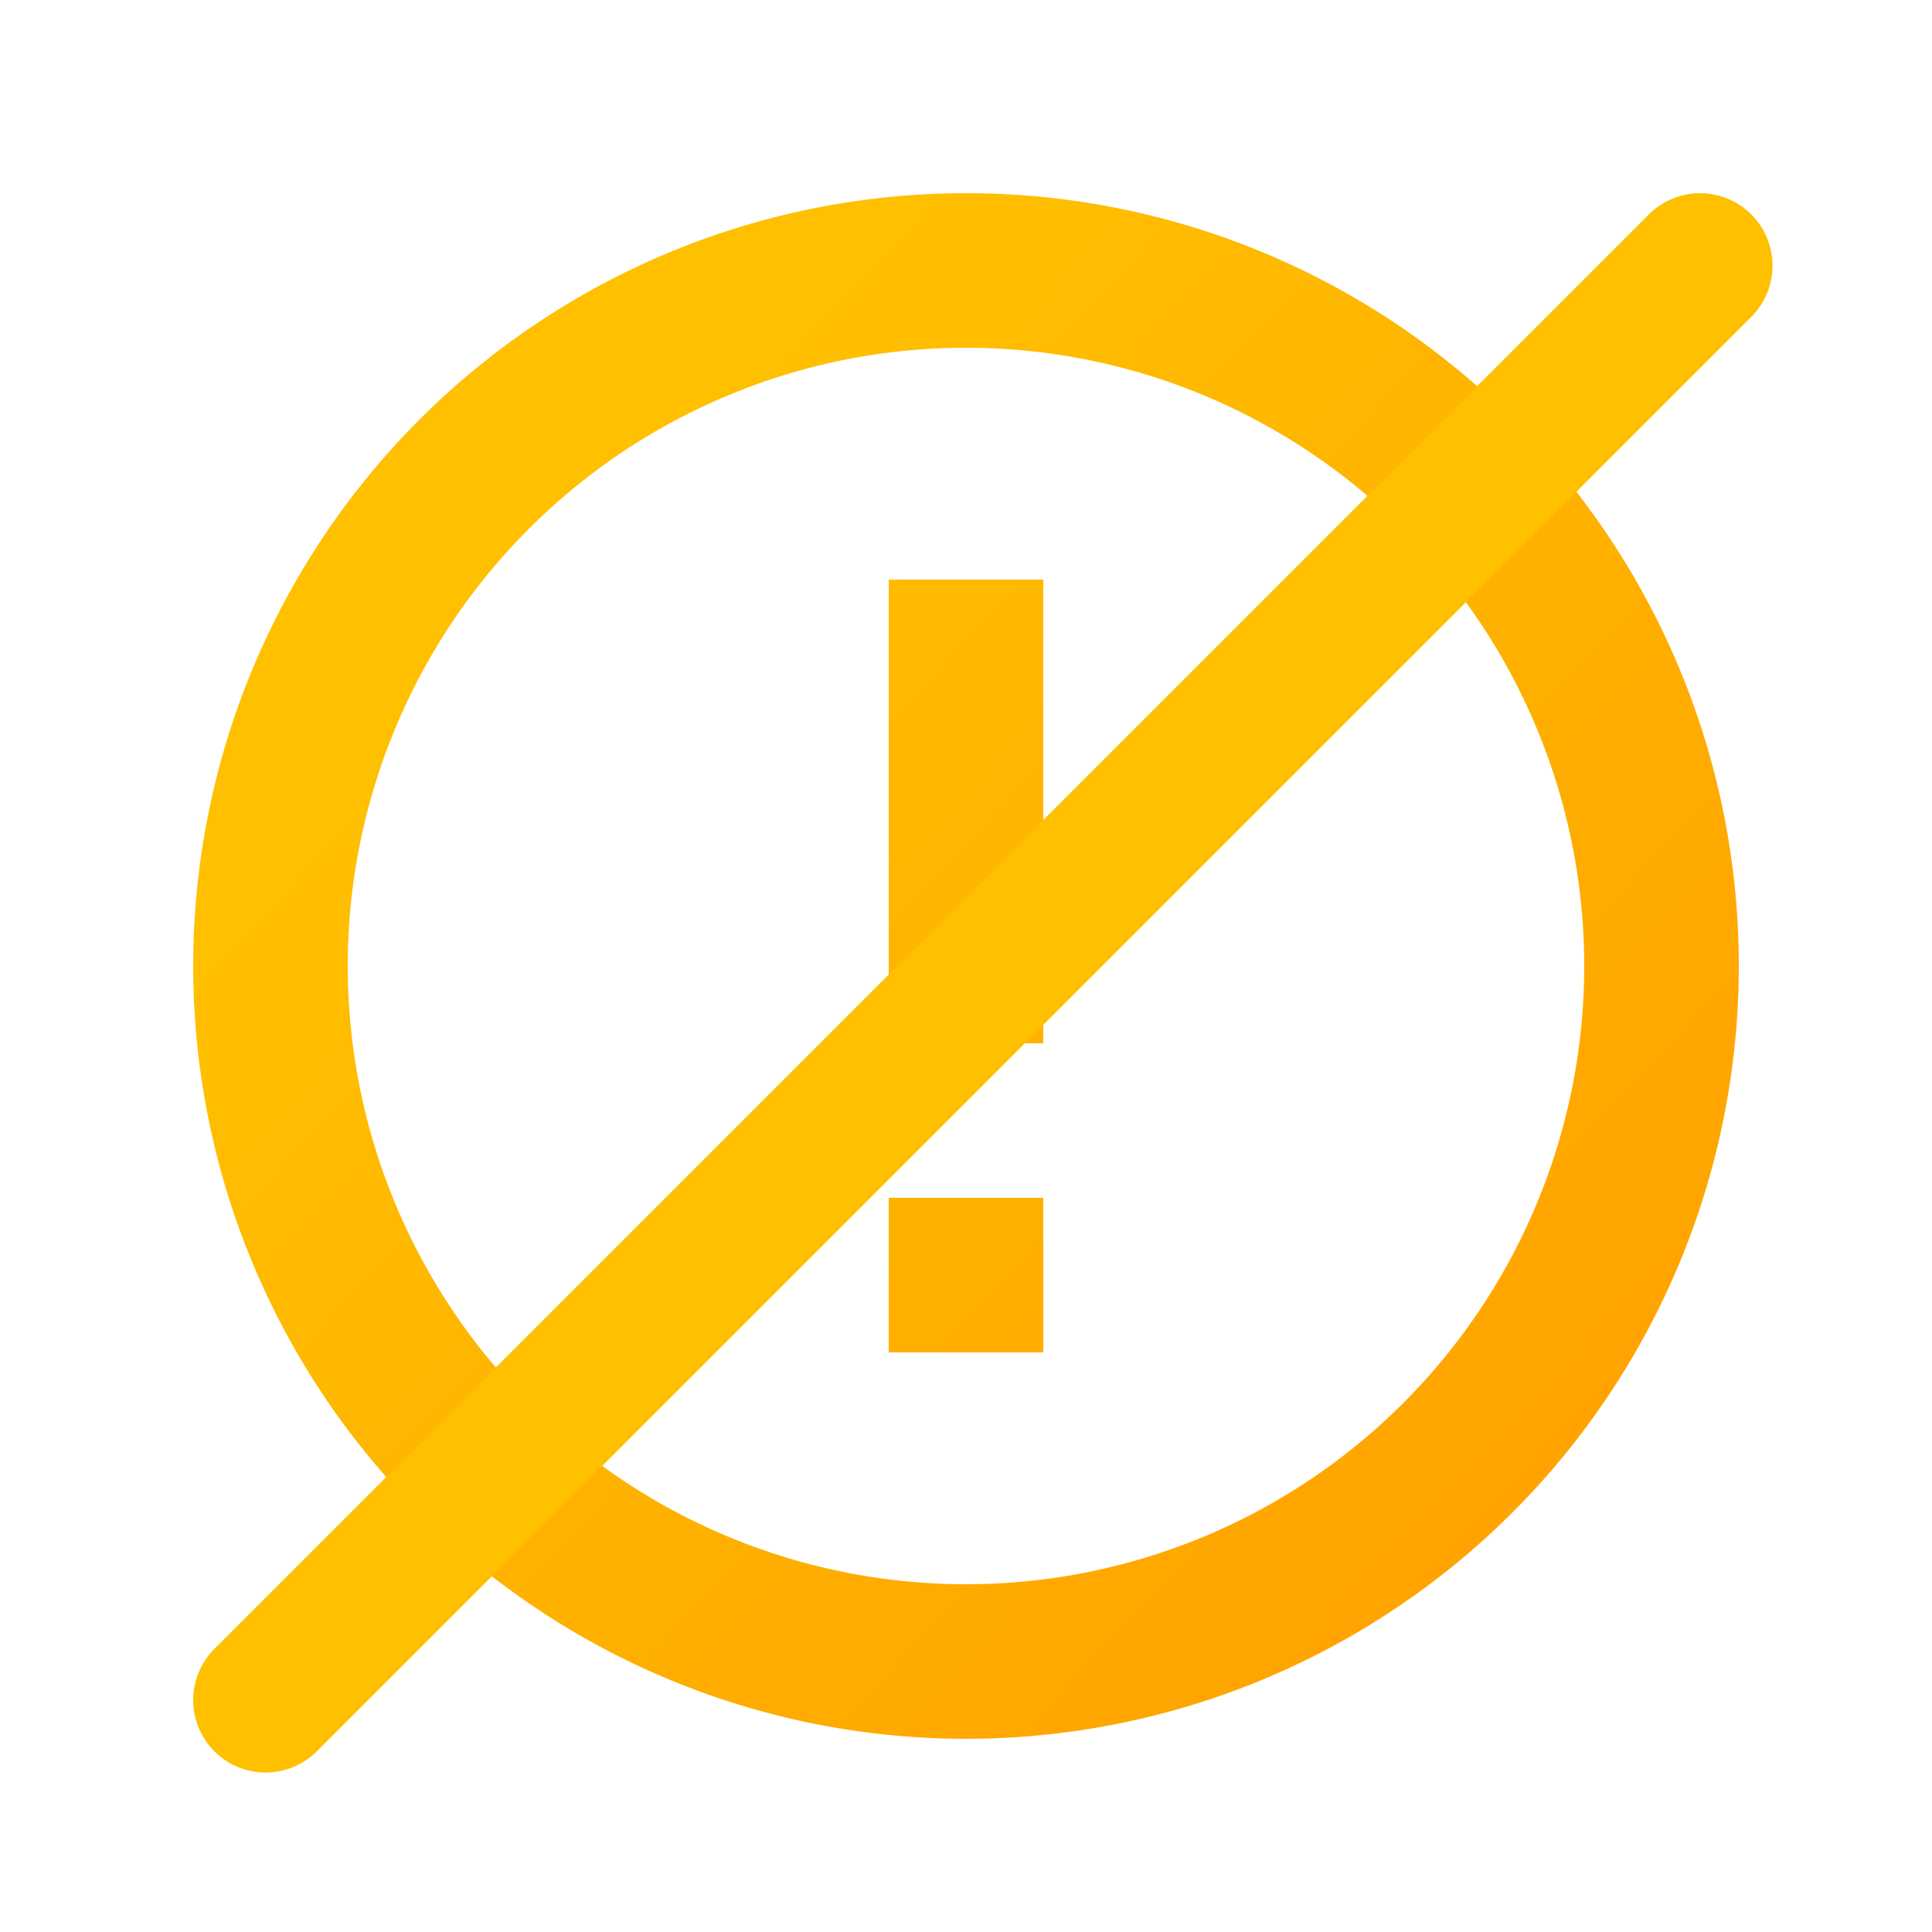 <svg xmlns="http://www.w3.org/2000/svg" xmlns:xlink="http://www.w3.org/1999/xlink" width="40" height="40" viewBox="0 0 40 40">
  <defs>
    <linearGradient id="linear-gradient" x1="0.15" y1="0.159" x2="0.843" y2="1" gradientUnits="objectBoundingBox">
      <stop offset="0" stop-color="#ffc000"/>
      <stop offset="1" stop-color="#ff9400"/>
      <stop offset="1" stop-color="#545454"/>
    </linearGradient>
  </defs>
  <g id="Group_7839" data-name="Group 7839" transform="translate(-8433 10622)">
    <rect id="Rectangle_1323" data-name="Rectangle 1323" width="40" height="40" transform="translate(8433 -10622)" fill="none"/>
    <path id="Icon_material-error-outline" data-name="Icon material-error-outline" d="M17.4,23.8h3.2V27H17.4Zm0-12.8h3.2v9.6H17.4Zm1.584-8A16,16,0,1,0,35,19,15.992,15.992,0,0,0,18.984,3ZM19,31.8A12.8,12.8,0,1,1,31.8,19,12.8,12.8,0,0,1,19,31.8Z" transform="translate(8434 -10621)" fill="url(#linear-gradient)"/>
    <line id="Line_176" data-name="Line 176" y2="42" transform="translate(8468.198 -10616.5) rotate(45)" fill="none" stroke="#ffc000" stroke-linecap="round" stroke-width="3"/>
  </g>
</svg>
